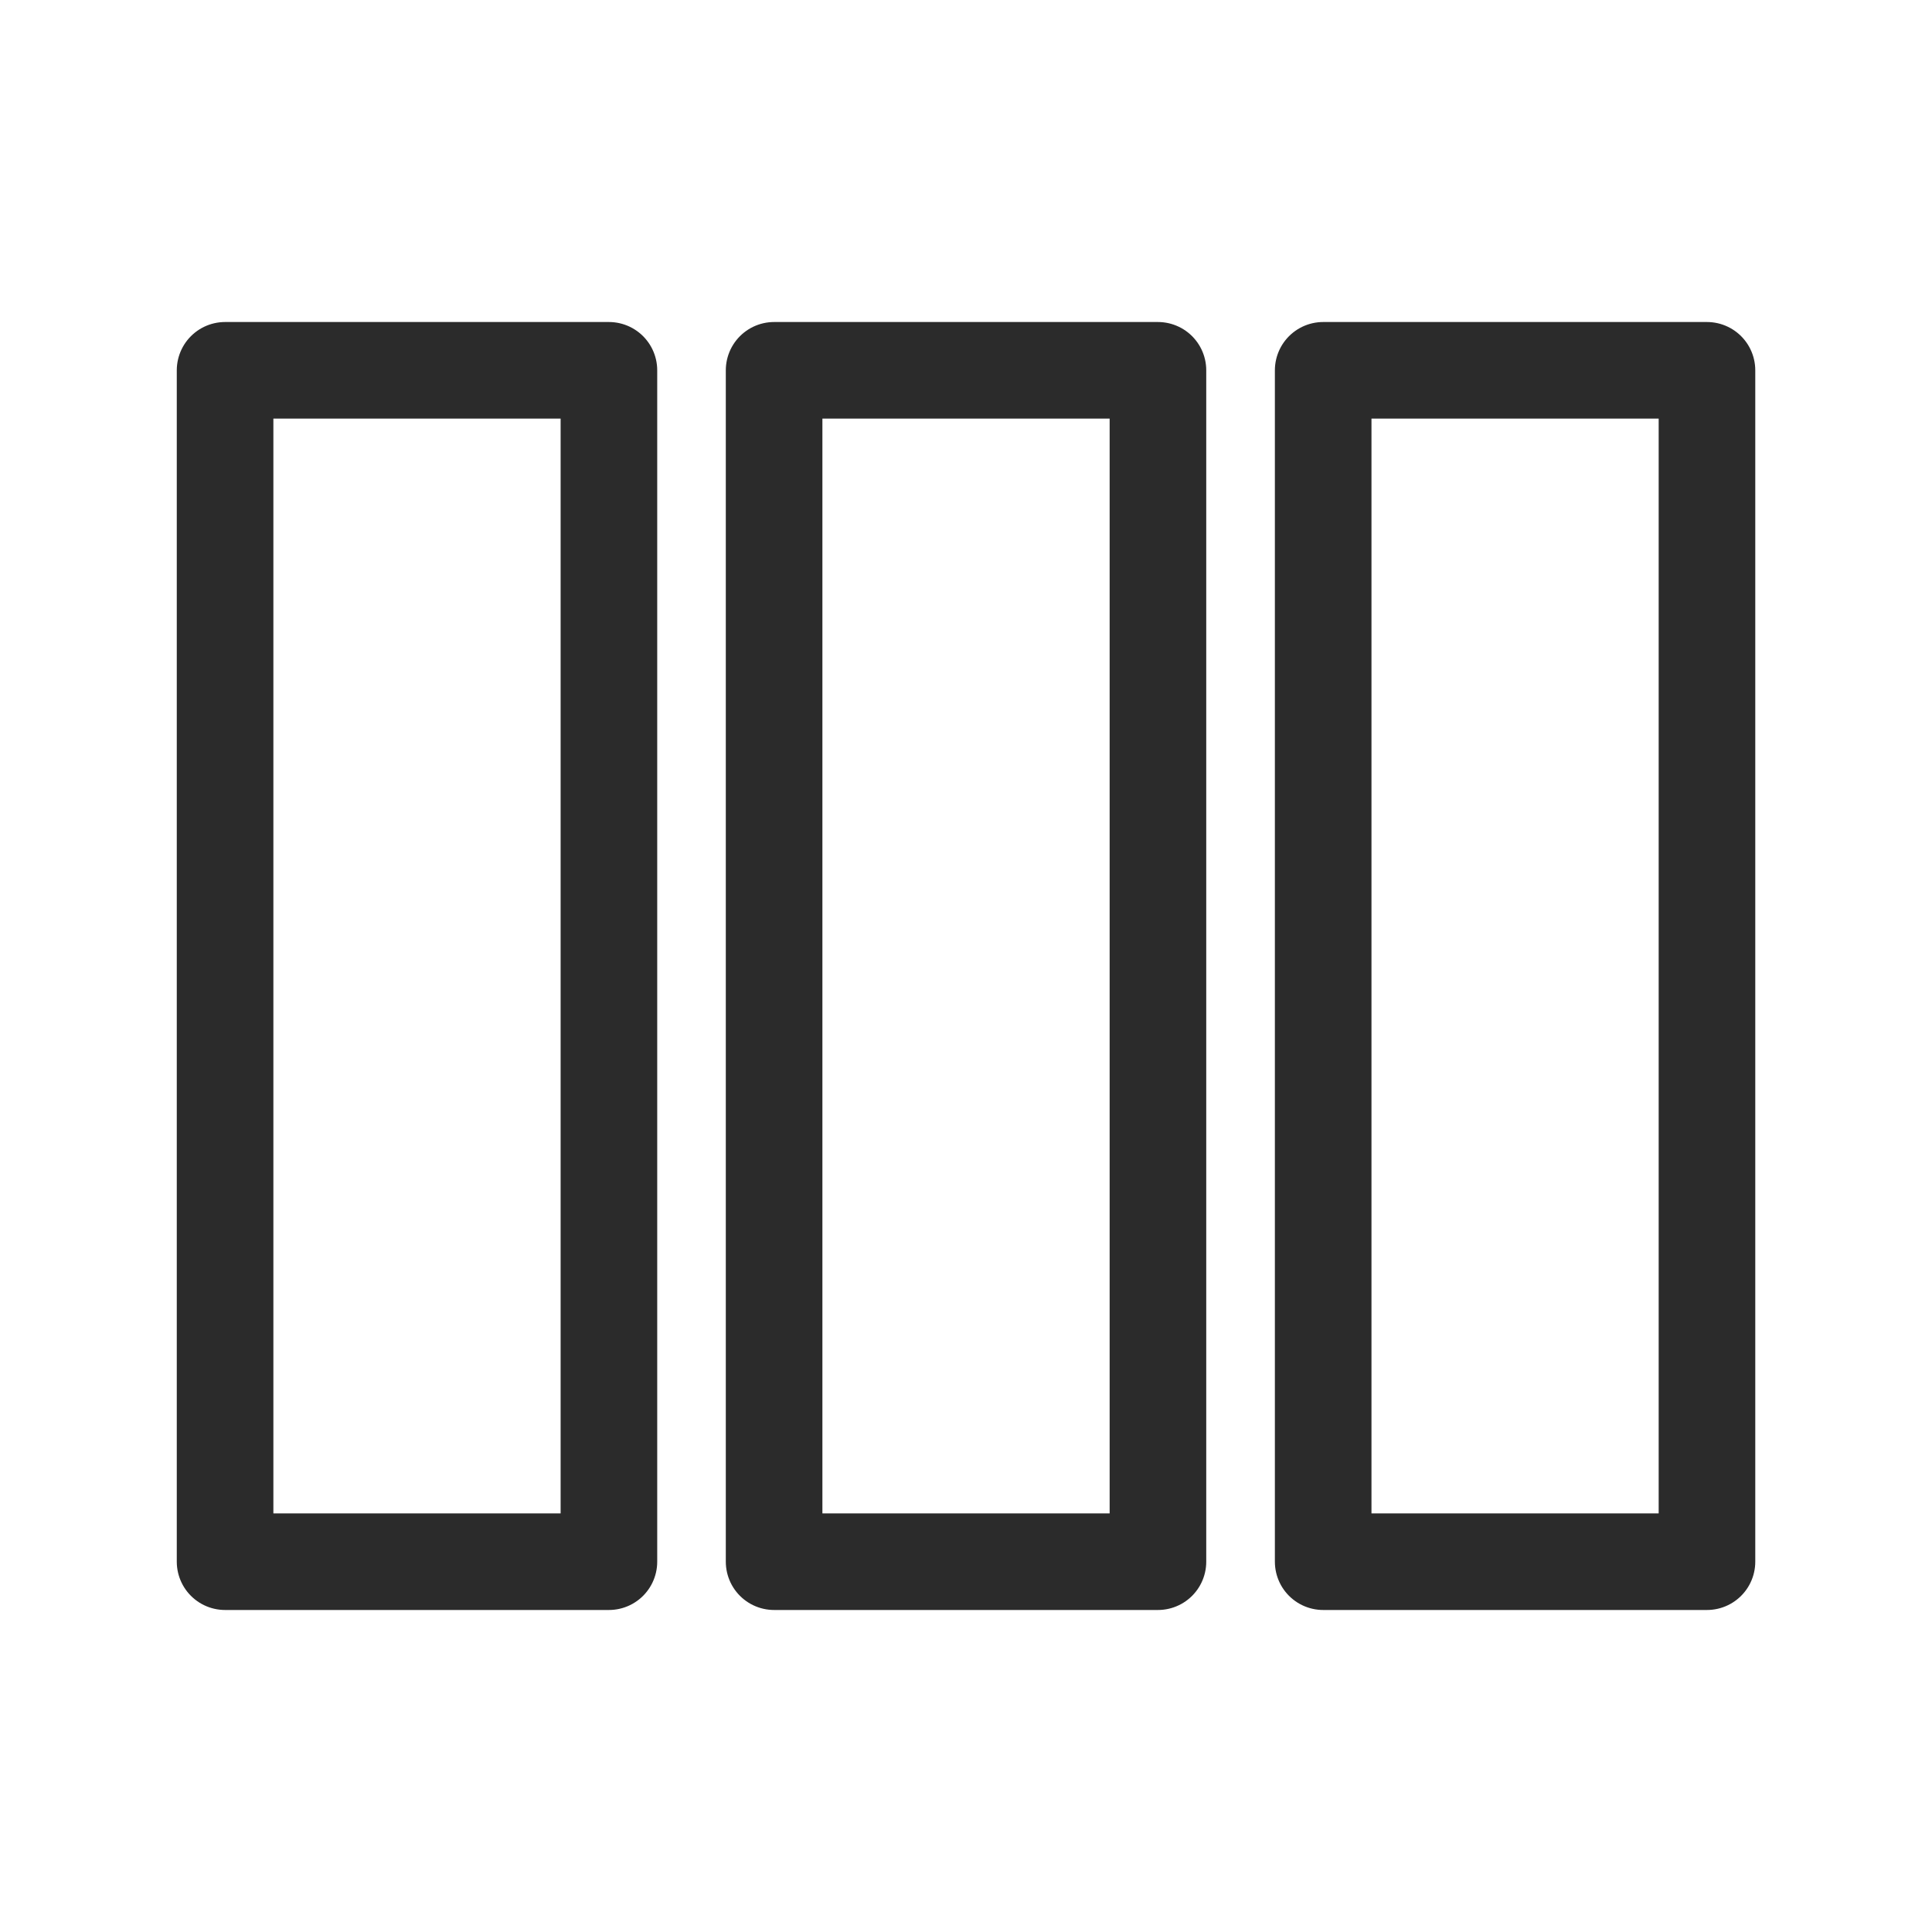 <svg width="40" height="40" viewBox="0 0 40 40" fill="none" xmlns="http://www.w3.org/2000/svg">
<path d="M4.66 7.667L12.607 7.667V32.333H4.66V25.555V7.667Z" stroke="#2B2B2B" stroke-width="2" stroke-linejoin="round"/>
<path d="M16.027 7.667L23.974 7.667V32.333H16.027V25.555V7.667Z" stroke="#2B2B2B" stroke-width="2" stroke-linejoin="round"/>
<path d="M27.395 7.667L35.341 7.667V32.333H27.395V25.555V7.667Z" stroke="#2B2B2B" stroke-width="2" stroke-linejoin="round"/>
</svg>
